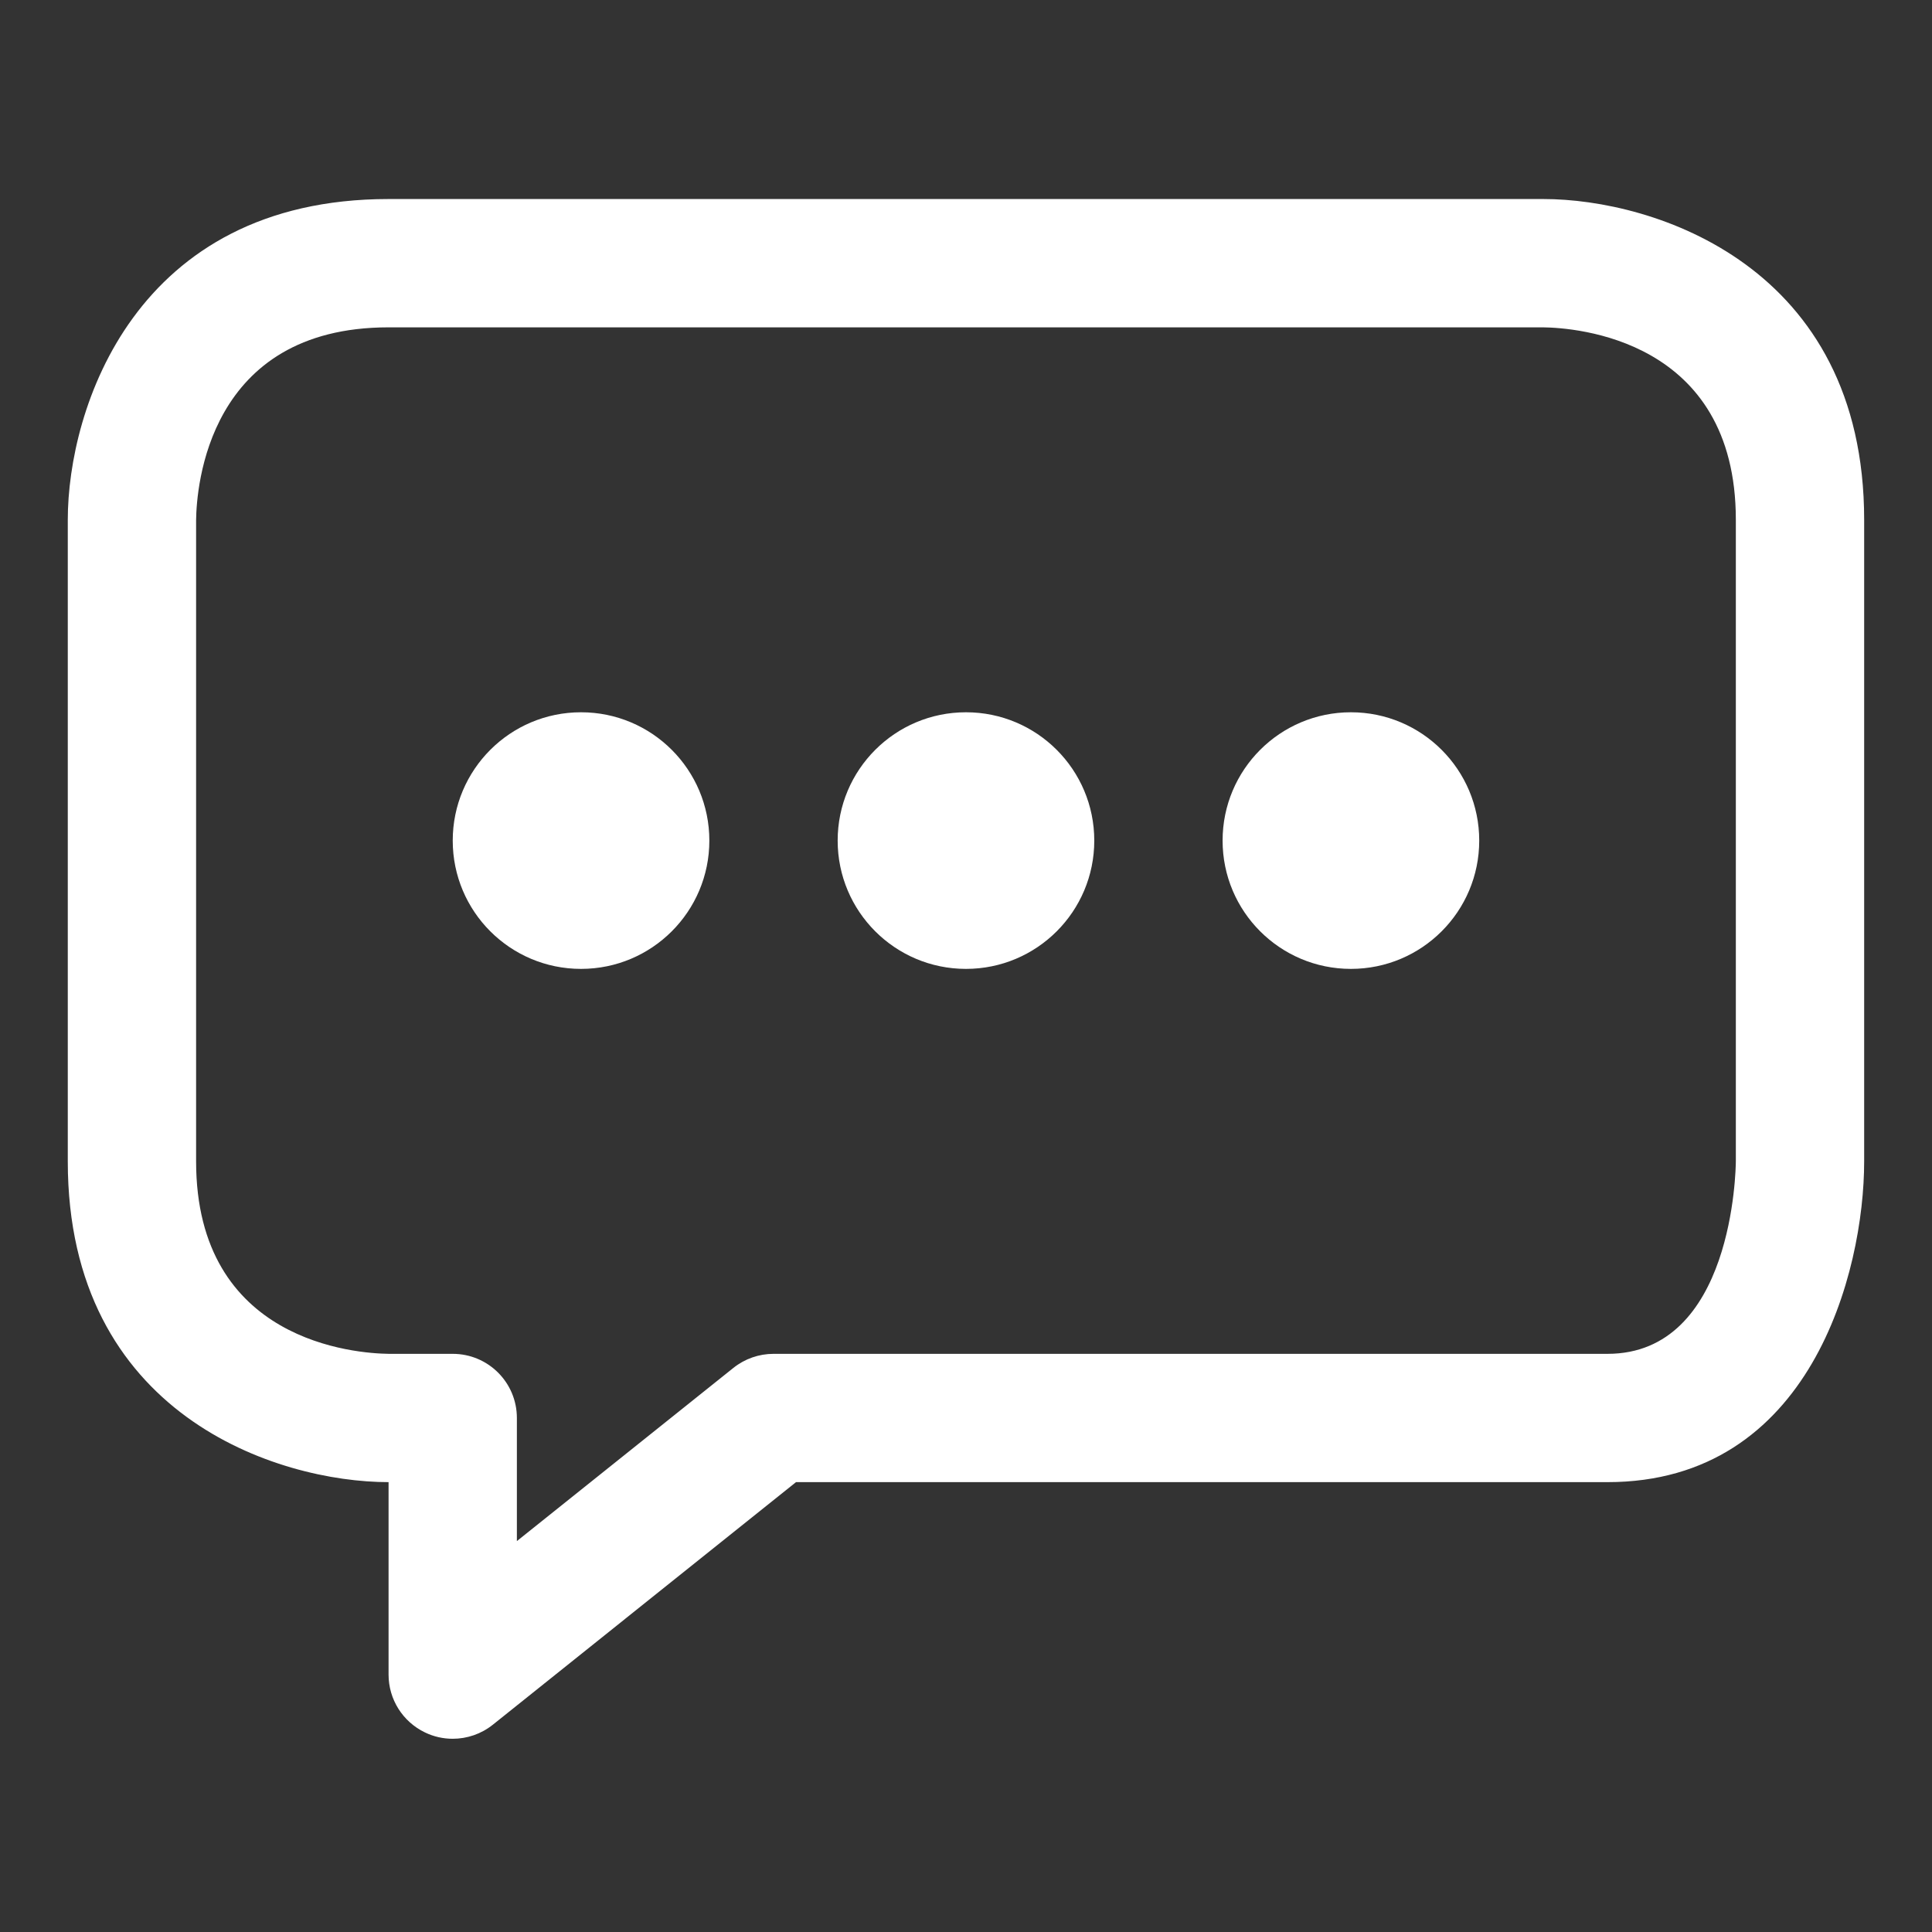 <svg xmlns="http://www.w3.org/2000/svg" xmlns:xlink="http://www.w3.org/1999/xlink" width="512" zoomAndPan="magnify" viewBox="0 0 384 384" height="512" preserveAspectRatio="xMidYMid meet" version="1.0"><rect x="0" y="0" width="384" height="384" fill="#333333" stroke="none"/><defs><clipPath id="a1b486e336"><path d="M 13.289 39.559 L 371 39.559 L 371 345.559 L 13.289 345.559 Z M 13.289 39.559 " clip-rule="nonzero"/></clipPath></defs><g clip-path="url(#a1b486e336)"><path fill="#ffffff" d="M 89.984 345.594 C 88.109 345.594 86.223 345.188 84.461 344.332 C 80.035 342.203 77.23 337.75 77.23 332.844 L 77.23 294.586 C 55.184 294.586 13.473 281.262 13.473 230.832 L 13.473 103.316 C 13.473 81.27 26.801 39.559 77.23 39.559 L 306.758 39.559 C 328.805 39.559 370.516 52.883 370.516 103.316 L 370.516 230.832 C 370.516 252.879 359.855 294.586 319.508 294.586 L 158.215 294.586 L 97.953 342.801 C 95.645 344.648 92.828 345.594 89.984 345.594 Z M 89.984 269.086 C 97.023 269.086 102.734 274.785 102.734 281.836 L 102.734 306.305 L 145.77 271.879 C 148.039 270.066 150.848 269.086 153.742 269.086 L 319.508 269.086 C 344.488 269.086 345 232.348 345.012 230.793 L 345.012 103.316 C 345.012 67.32 313.082 65.137 306.68 65.062 L 77.23 65.062 C 41.234 65.062 39.055 96.977 38.977 103.379 L 38.977 230.832 C 38.977 266.828 70.895 269.008 77.297 269.086 Z M 217.496 167.074 C 217.496 152.984 206.086 141.57 191.996 141.57 C 177.906 141.57 166.492 152.984 166.492 167.074 C 166.492 181.164 177.906 192.574 191.996 192.574 C 206.086 192.574 217.496 181.164 217.496 167.074 Z M 140.988 167.074 C 140.988 152.984 129.578 141.57 115.484 141.57 C 101.395 141.57 89.984 152.984 89.984 167.074 C 89.984 181.164 101.395 192.574 115.484 192.574 C 129.578 192.574 140.988 181.164 140.988 167.074 Z M 294.008 167.074 C 294.008 152.984 282.594 141.57 268.504 141.57 C 254.414 141.57 243 152.984 243 167.074 C 243 181.164 254.414 192.574 268.504 192.574 C 282.594 192.574 294.008 181.164 294.008 167.074 Z M 294.008 167.074 " fill-opacity="1" fill-rule="nonzero"/></g></svg>